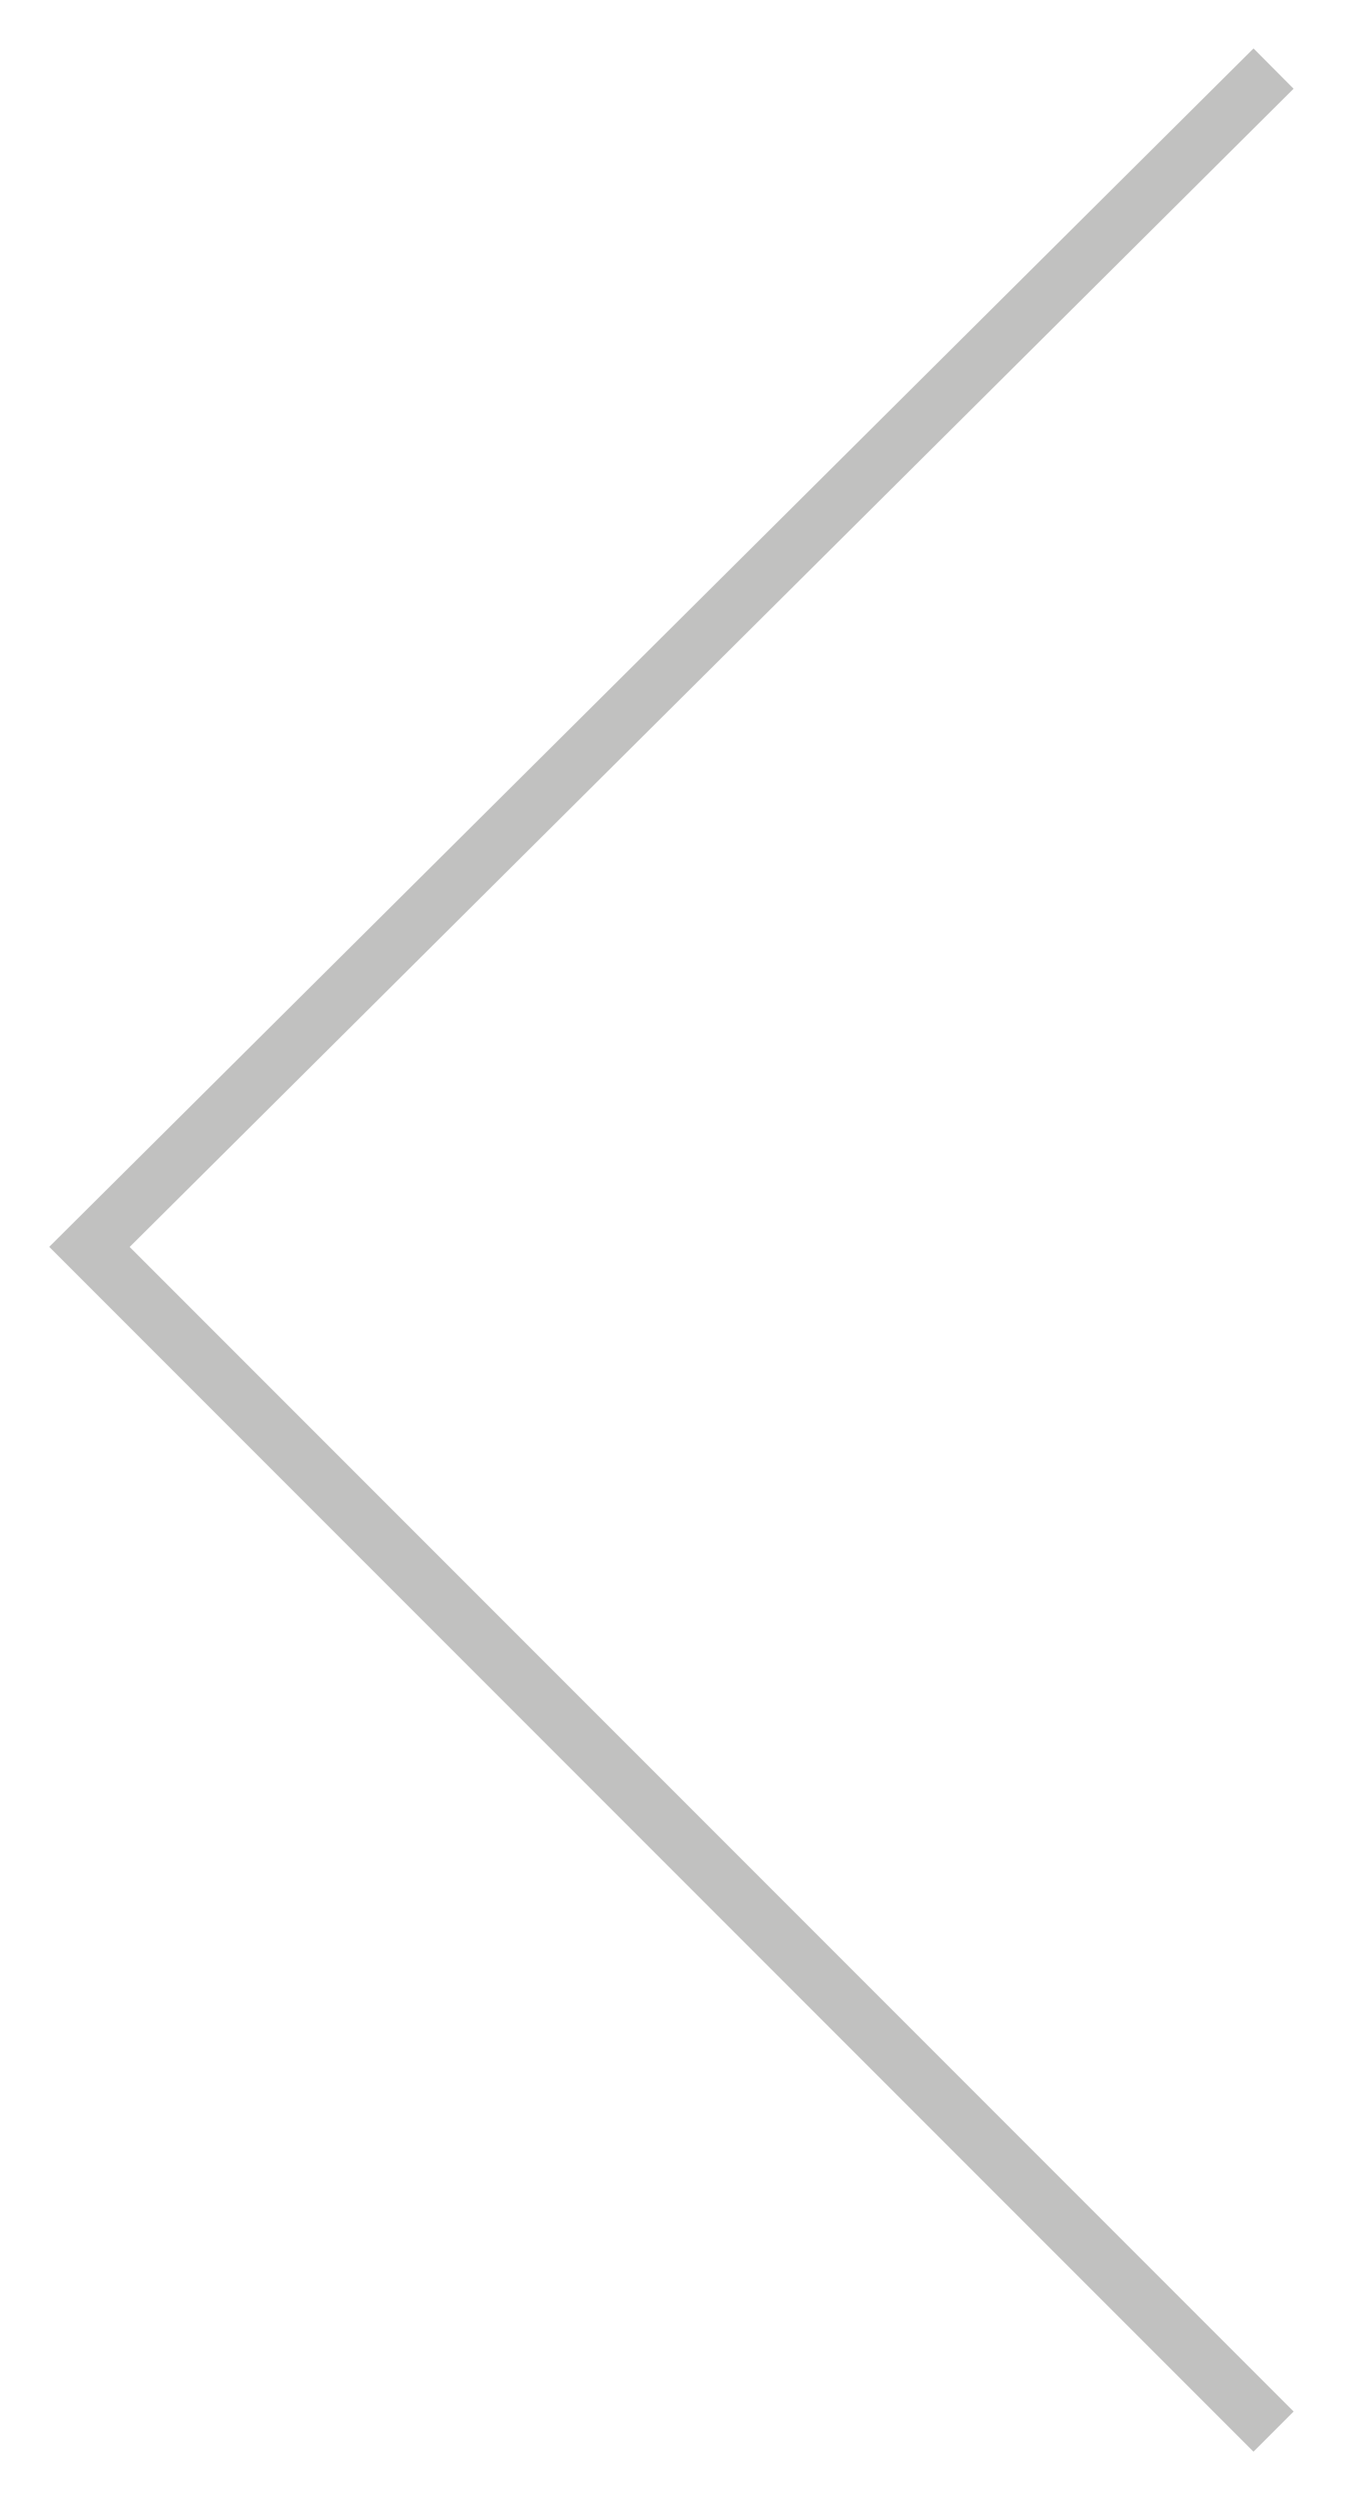 <?xml version="1.0" encoding="utf-8"?>
<!-- Generator: Adobe Illustrator 16.0.0, SVG Export Plug-In . SVG Version: 6.00 Build 0)  -->
<!DOCTYPE svg PUBLIC "-//W3C//DTD SVG 1.1//EN" "http://www.w3.org/Graphics/SVG/1.1/DTD/svg11.dtd">
<svg version="1.1" id="Layer_1" xmlns="http://www.w3.org/2000/svg" xmlns:xlink="http://www.w3.org/1999/xlink" x="0px" y="0px"
	 width="24px" height="44px" viewBox="0 0 24 44" enable-background="new 0 0 24 44" xml:space="preserve">
<polyline fill-rule="evenodd" clip-rule="evenodd" fill="none" stroke="#C1C1C0" stroke-width="1" stroke-miterlimit="2.613" points="
	69.449,54.679 90.3,33.829 69.449,13.092 "/>
<polyline fill-rule="evenodd" clip-rule="evenodd" fill="none" stroke="#C1C1C0" stroke-width="1" stroke-miterlimit="2.613" points="
	22.425,42.793 1.575,21.944 22.425,1.207 "/>
</svg>

